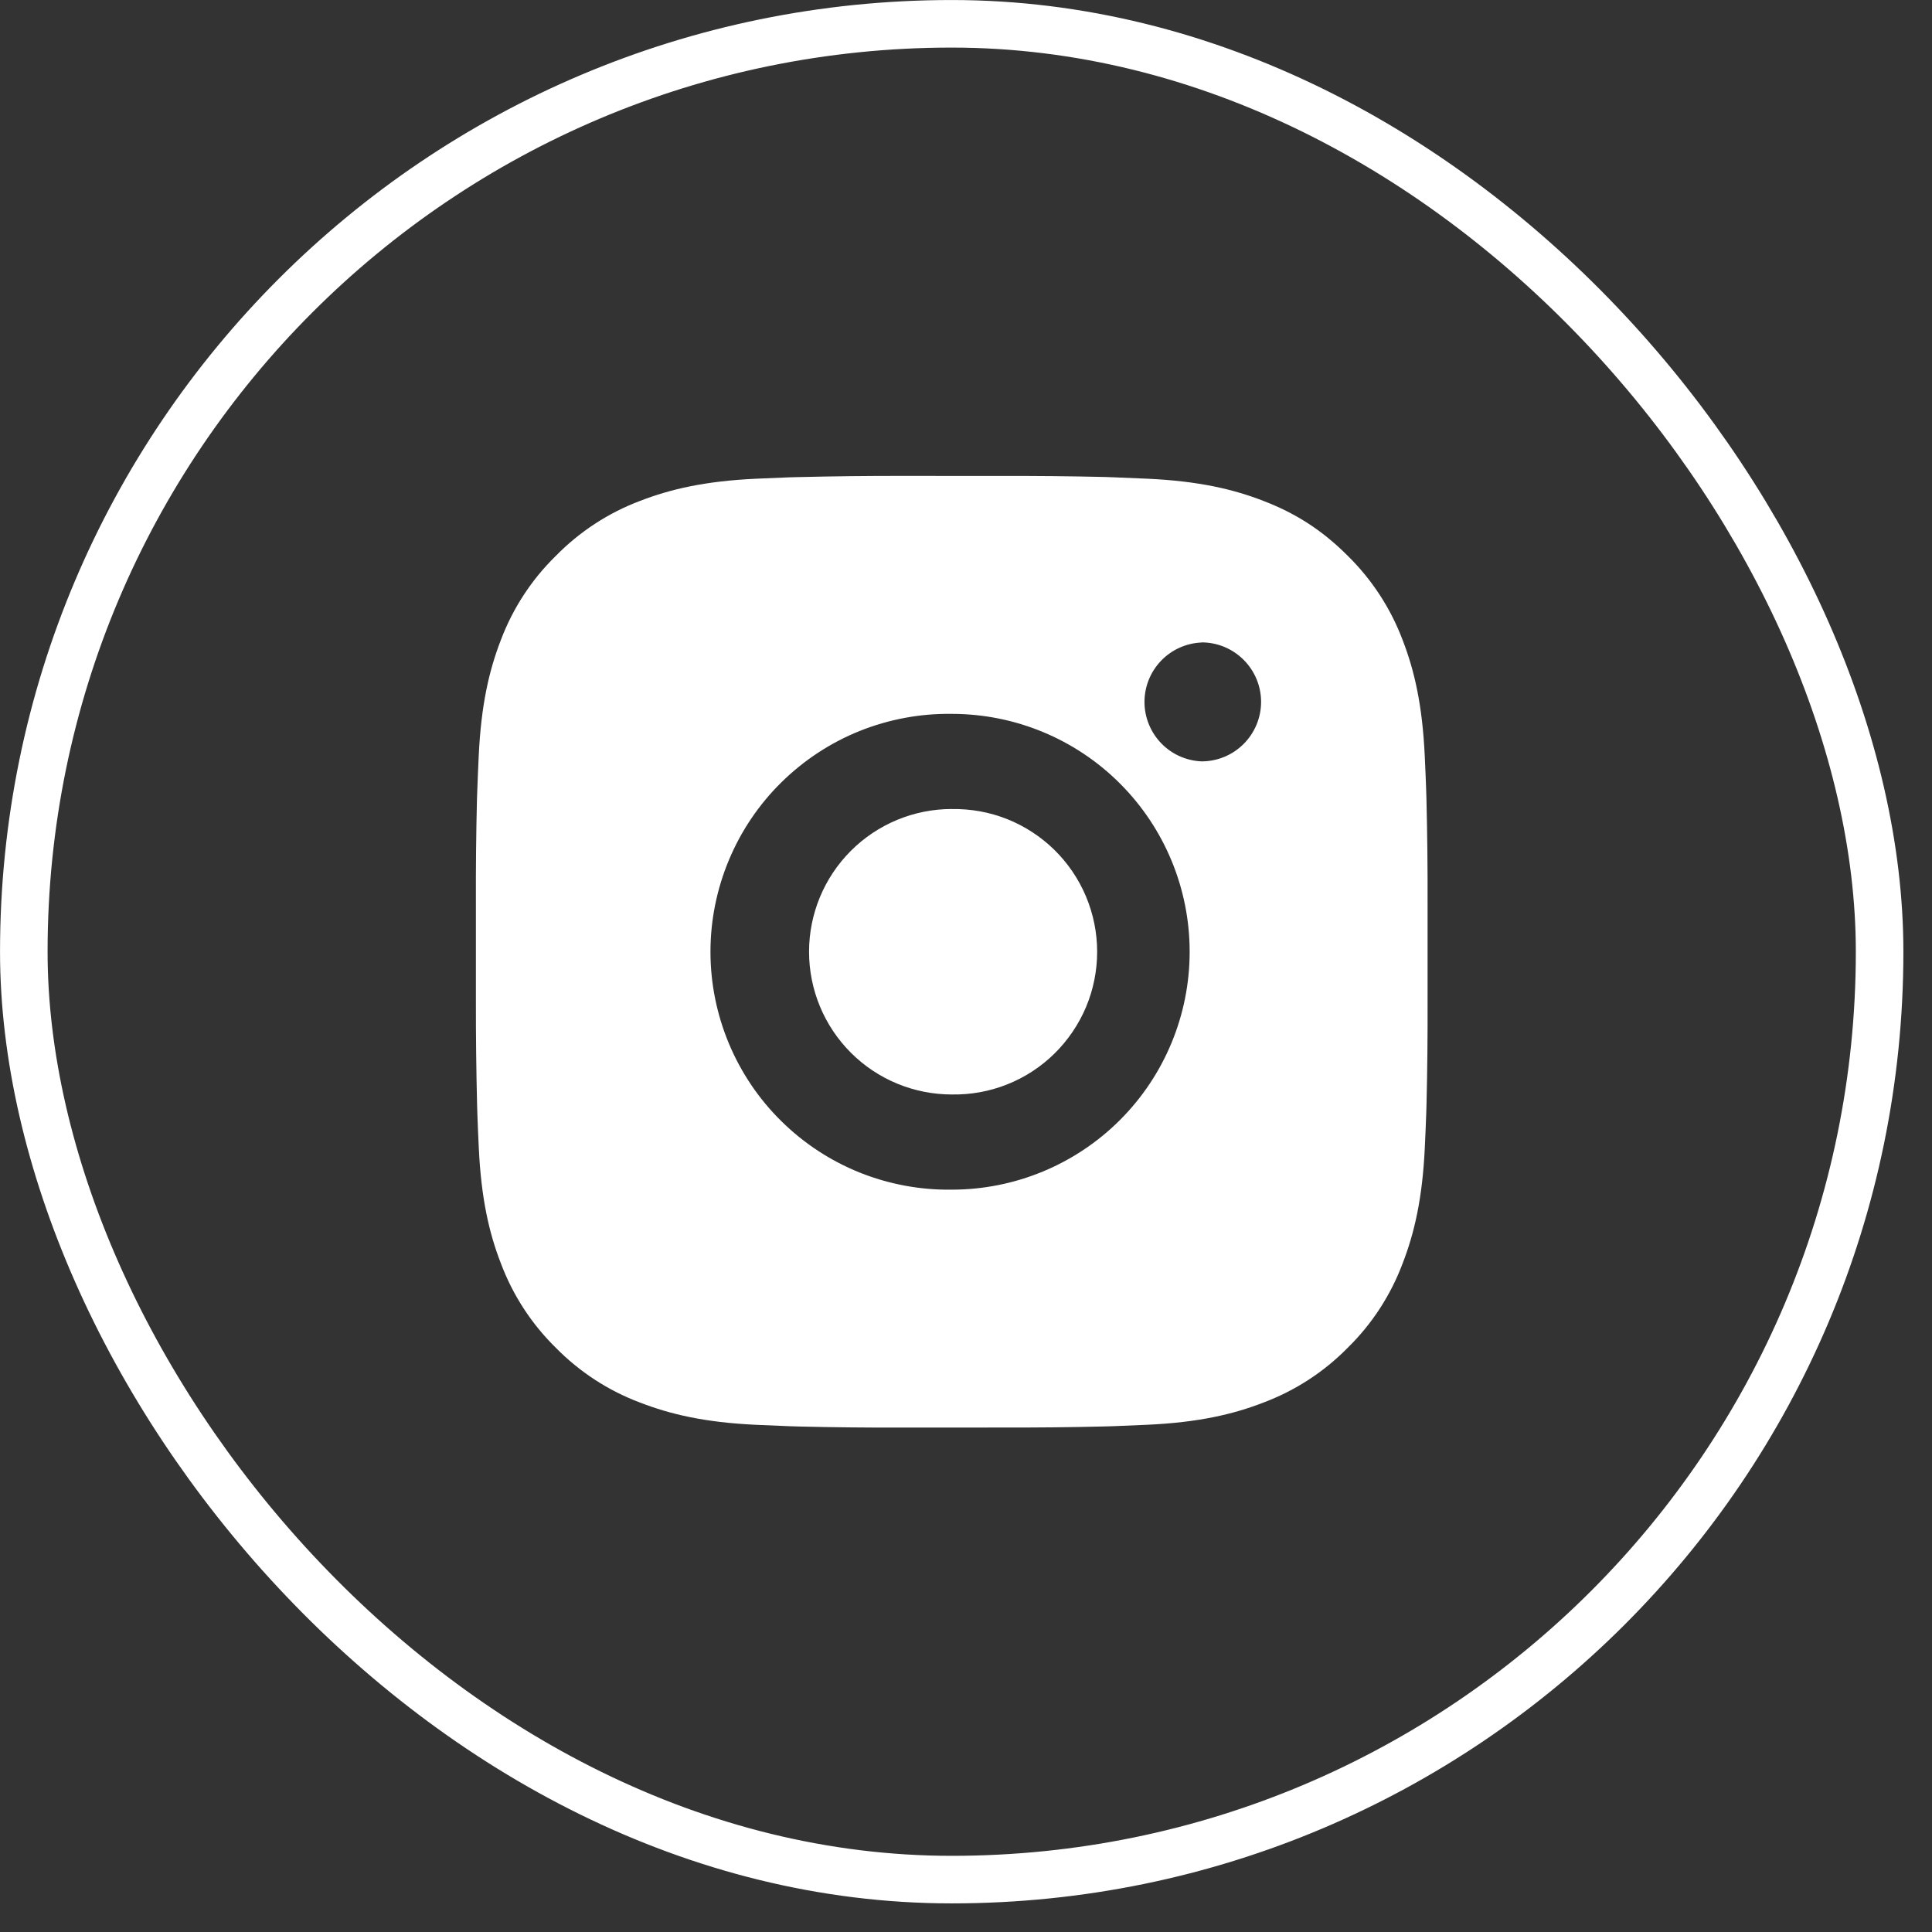 <svg width="34" height="34" viewBox="0 0 34 34" fill="none" xmlns="http://www.w3.org/2000/svg">
<rect x="0" y="0" width="34" height="34" fill="#333333" stroke="none"/>
<rect x="0.419" y="0.419" width="32.659" height="32.659" rx="16.329" stroke="white" stroke-width="0.837"/>
<path d="M17.61 8.376C18.221 8.374 18.832 8.38 19.443 8.394L19.606 8.4C19.793 8.407 19.979 8.415 20.202 8.425C21.093 8.467 21.701 8.608 22.234 8.815C22.787 9.028 23.253 9.316 23.718 9.781C24.144 10.2 24.474 10.706 24.684 11.264C24.891 11.798 25.031 12.406 25.073 13.297C25.083 13.52 25.092 13.706 25.098 13.894L25.103 14.056C25.118 14.667 25.125 15.277 25.123 15.888L25.123 16.513V17.61C25.125 18.221 25.119 18.832 25.104 19.443L25.099 19.606C25.093 19.793 25.084 19.978 25.074 20.202C25.032 21.093 24.89 21.701 24.684 22.234C24.474 22.793 24.145 23.3 23.718 23.718C23.3 24.144 22.793 24.473 22.234 24.683C21.701 24.89 21.093 25.031 20.202 25.073C19.979 25.083 19.793 25.091 19.606 25.098L19.443 25.103C18.832 25.118 18.221 25.124 17.61 25.122L16.986 25.123H15.889C15.278 25.125 14.667 25.119 14.056 25.104L13.894 25.099C13.695 25.092 13.496 25.083 13.298 25.074C12.407 25.032 11.799 24.89 11.264 24.683C10.706 24.474 10.2 24.144 9.781 23.718C9.355 23.3 9.025 22.793 8.815 22.234C8.608 21.701 8.468 21.093 8.426 20.202C8.416 20.003 8.408 19.804 8.401 19.606L8.396 19.443C8.381 18.832 8.374 18.221 8.375 17.61V15.888C8.373 15.277 8.379 14.667 8.394 14.056L8.4 13.894C8.406 13.706 8.415 13.52 8.425 13.297C8.467 12.406 8.607 11.799 8.814 11.264C9.025 10.705 9.355 10.199 9.782 9.782C10.2 9.356 10.706 9.025 11.264 8.815C11.799 8.608 12.406 8.467 13.298 8.425L13.894 8.4L14.056 8.396C14.667 8.381 15.278 8.374 15.889 8.375L17.61 8.376ZM16.75 12.563C16.195 12.555 15.644 12.658 15.129 12.864C14.614 13.071 14.146 13.379 13.751 13.768C13.355 14.158 13.042 14.622 12.828 15.134C12.614 15.646 12.503 16.195 12.503 16.75C12.503 17.304 12.614 17.854 12.828 18.366C13.042 18.877 13.355 19.342 13.751 19.731C14.146 20.121 14.614 20.428 15.129 20.635C15.644 20.841 16.195 20.944 16.75 20.936C17.86 20.936 18.925 20.495 19.71 19.71C20.495 18.925 20.936 17.86 20.936 16.749C20.936 15.639 20.495 14.574 19.71 13.789C18.925 13.003 17.86 12.563 16.75 12.563ZM16.75 14.238C17.083 14.232 17.415 14.292 17.725 14.415C18.035 14.539 18.317 14.723 18.556 14.957C18.794 15.191 18.983 15.47 19.112 15.777C19.241 16.085 19.308 16.415 19.308 16.749C19.308 17.083 19.242 17.413 19.113 17.721C18.983 18.029 18.794 18.308 18.556 18.542C18.318 18.776 18.036 18.96 17.726 19.083C17.416 19.207 17.084 19.267 16.75 19.261C16.084 19.261 15.445 18.997 14.974 18.526C14.503 18.055 14.238 17.416 14.238 16.749C14.238 16.083 14.503 15.444 14.974 14.973C15.445 14.502 16.084 14.237 16.75 14.237L16.75 14.238ZM21.146 11.307C20.876 11.318 20.62 11.433 20.433 11.628C20.246 11.823 20.141 12.082 20.141 12.353C20.141 12.623 20.246 12.883 20.433 13.078C20.62 13.273 20.876 13.388 21.146 13.399C21.423 13.399 21.69 13.289 21.886 13.092C22.082 12.896 22.193 12.63 22.193 12.352C22.193 12.074 22.082 11.808 21.886 11.612C21.69 11.415 21.423 11.305 21.146 11.305V11.307Z" fill="white"/>
</svg>
